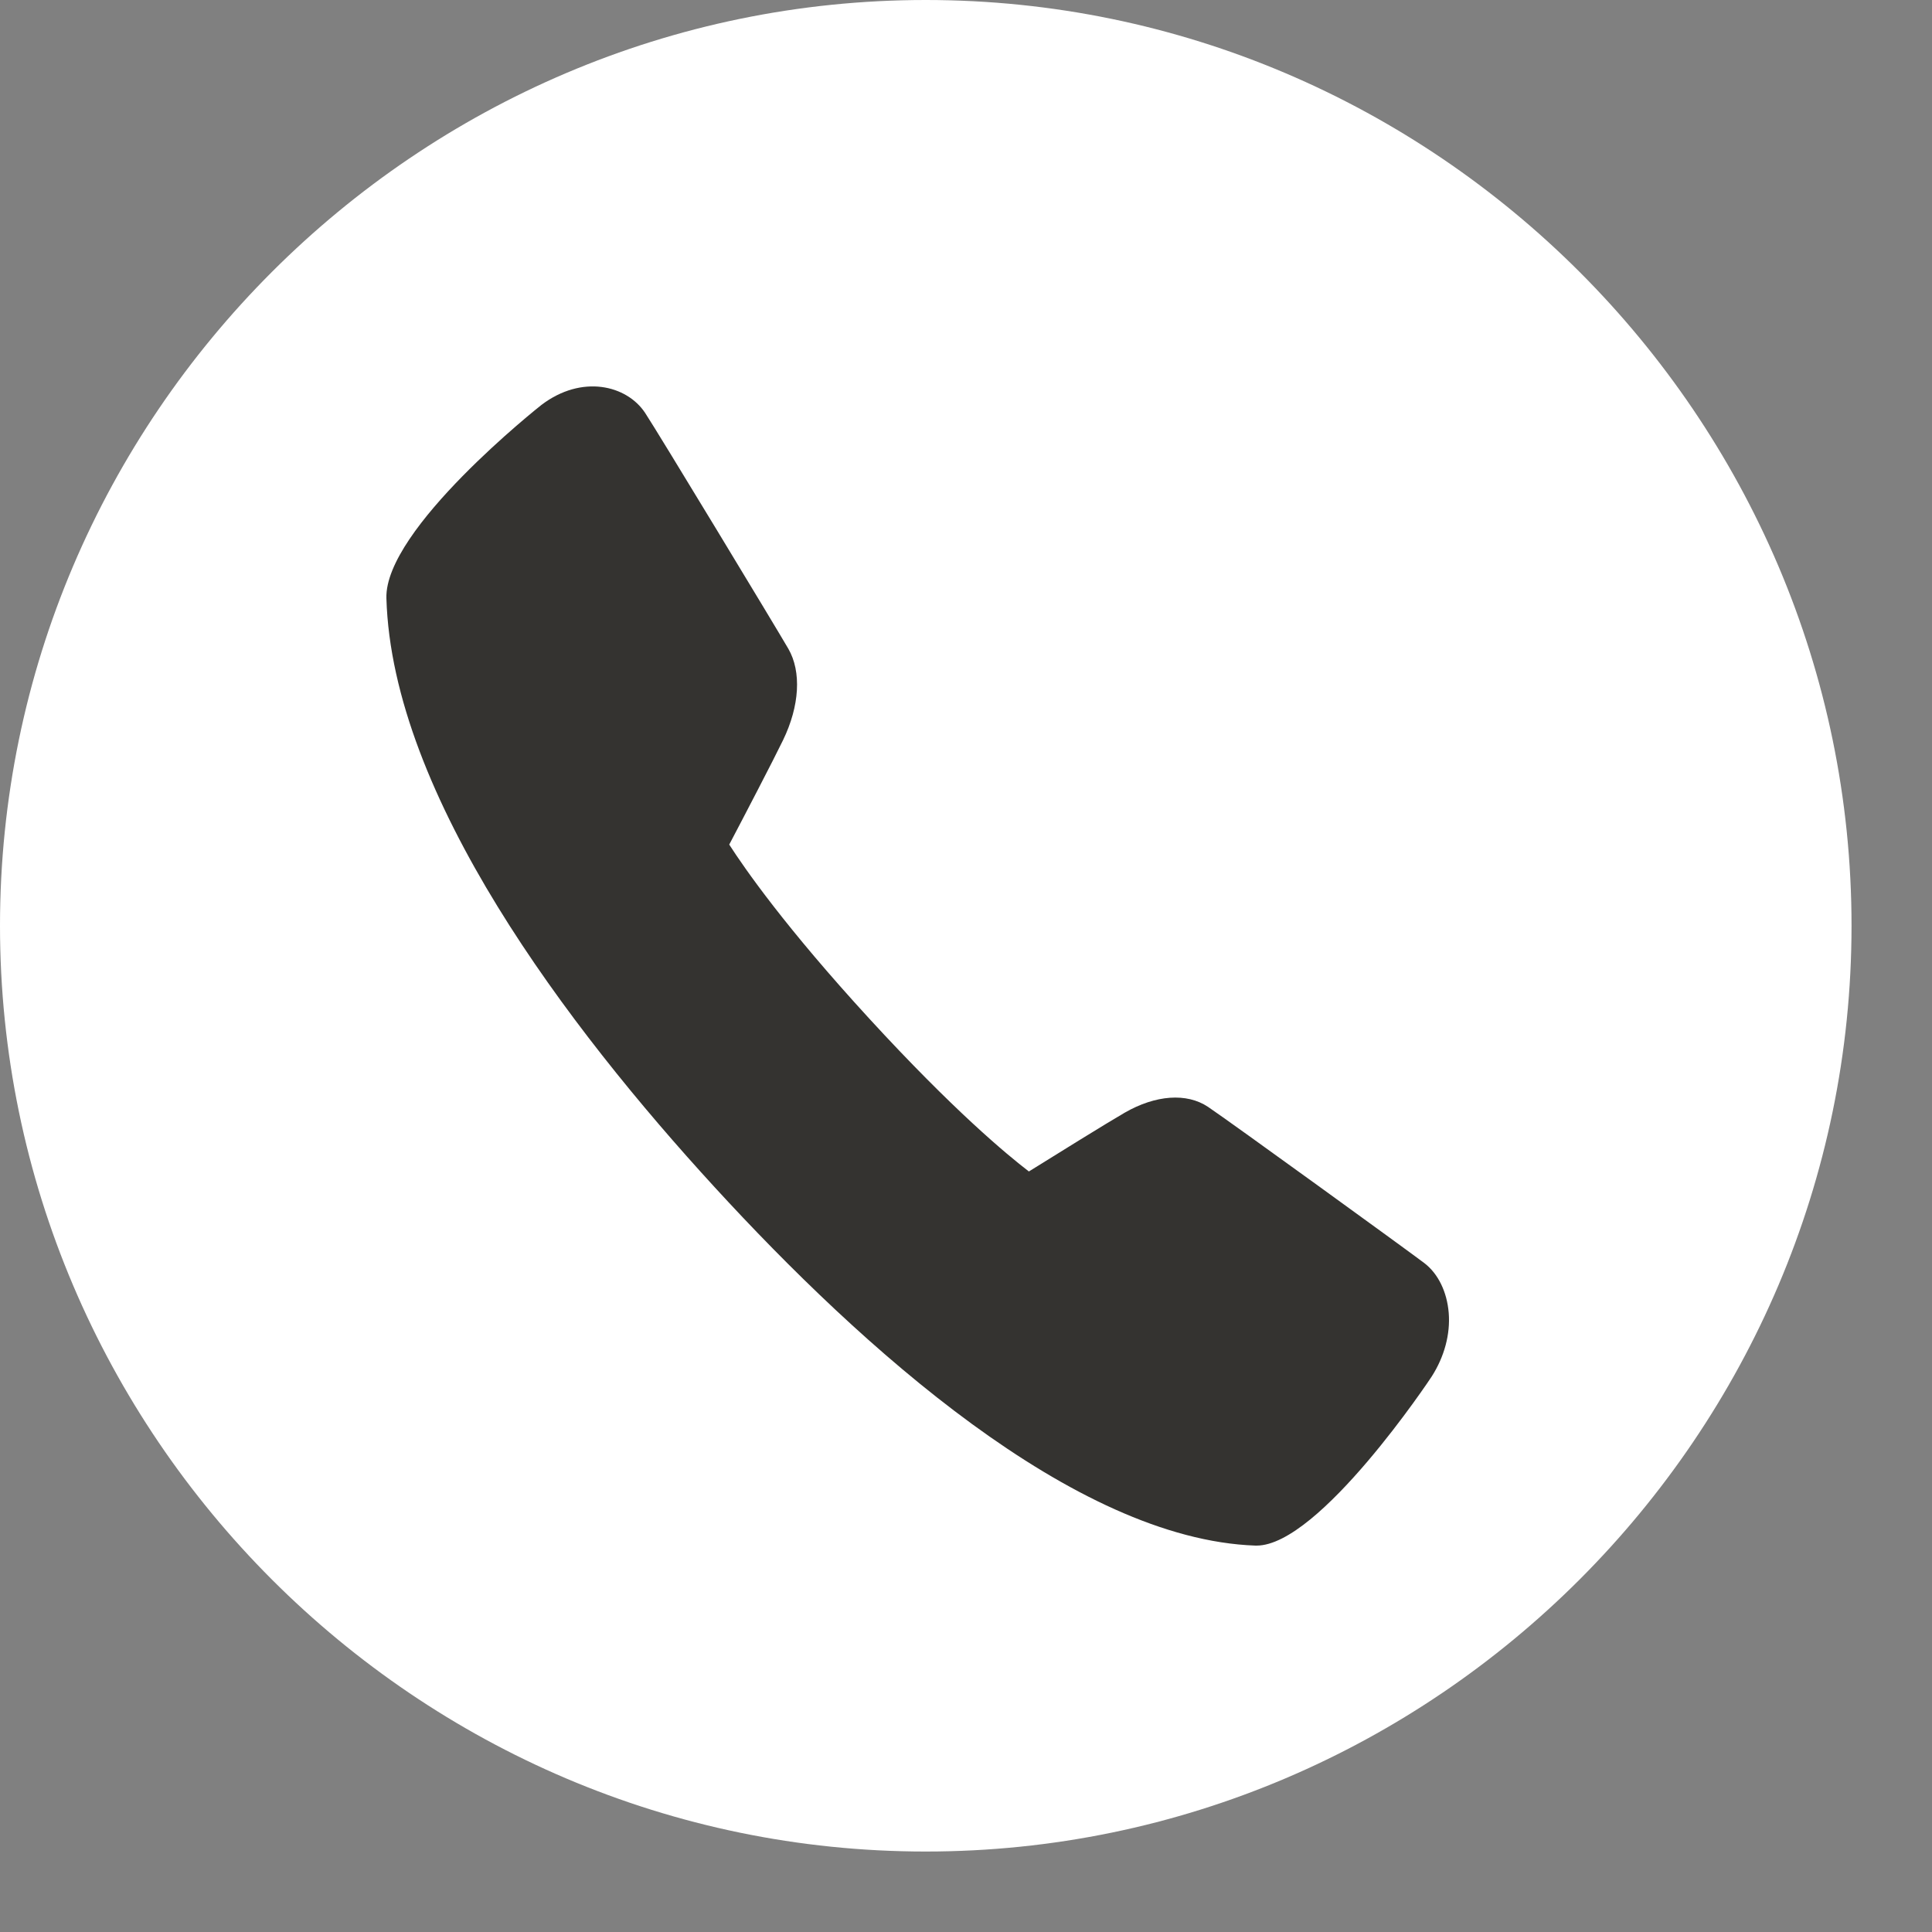 <?xml version="1.0" encoding="UTF-8"?> <svg xmlns="http://www.w3.org/2000/svg" width="20" height="20" viewBox="0 0 20 20" fill="none"><rect x="0" y="0" width="20" height="20" fill="#808080" stroke="none"/><path d="M9.583 0C4.312 0 0 4.312 0 9.583C0 14.854 4.312 19.167 9.583 19.167C14.854 19.167 19.167 14.854 19.167 9.583C19.167 4.312 14.854 0 9.583 0Z" fill="white"></path><path d="M13.008 16C13.004 16 13 16 12.996 16C11.117 15.933 8.916 13.946 7.399 12.291C5.88 10.635 4.059 8.233 4 6.193C3.979 5.477 5.589 4.204 5.606 4.191C6.024 3.874 6.488 3.987 6.678 4.274C6.807 4.469 8.028 6.487 8.161 6.716C8.298 6.954 8.278 7.307 8.106 7.662C8.011 7.859 7.697 8.462 7.549 8.743C7.708 8.99 8.129 9.597 8.999 10.545C9.869 11.493 10.424 11.953 10.651 12.127C10.909 11.966 11.462 11.623 11.642 11.519C11.963 11.334 12.285 11.311 12.505 11.458C12.729 11.608 14.574 12.946 14.744 13.075C14.887 13.184 14.979 13.372 14.997 13.59C15.015 13.811 14.952 14.044 14.822 14.248C14.812 14.265 13.658 16 13.008 16Z" fill="#343330"></path></svg> 